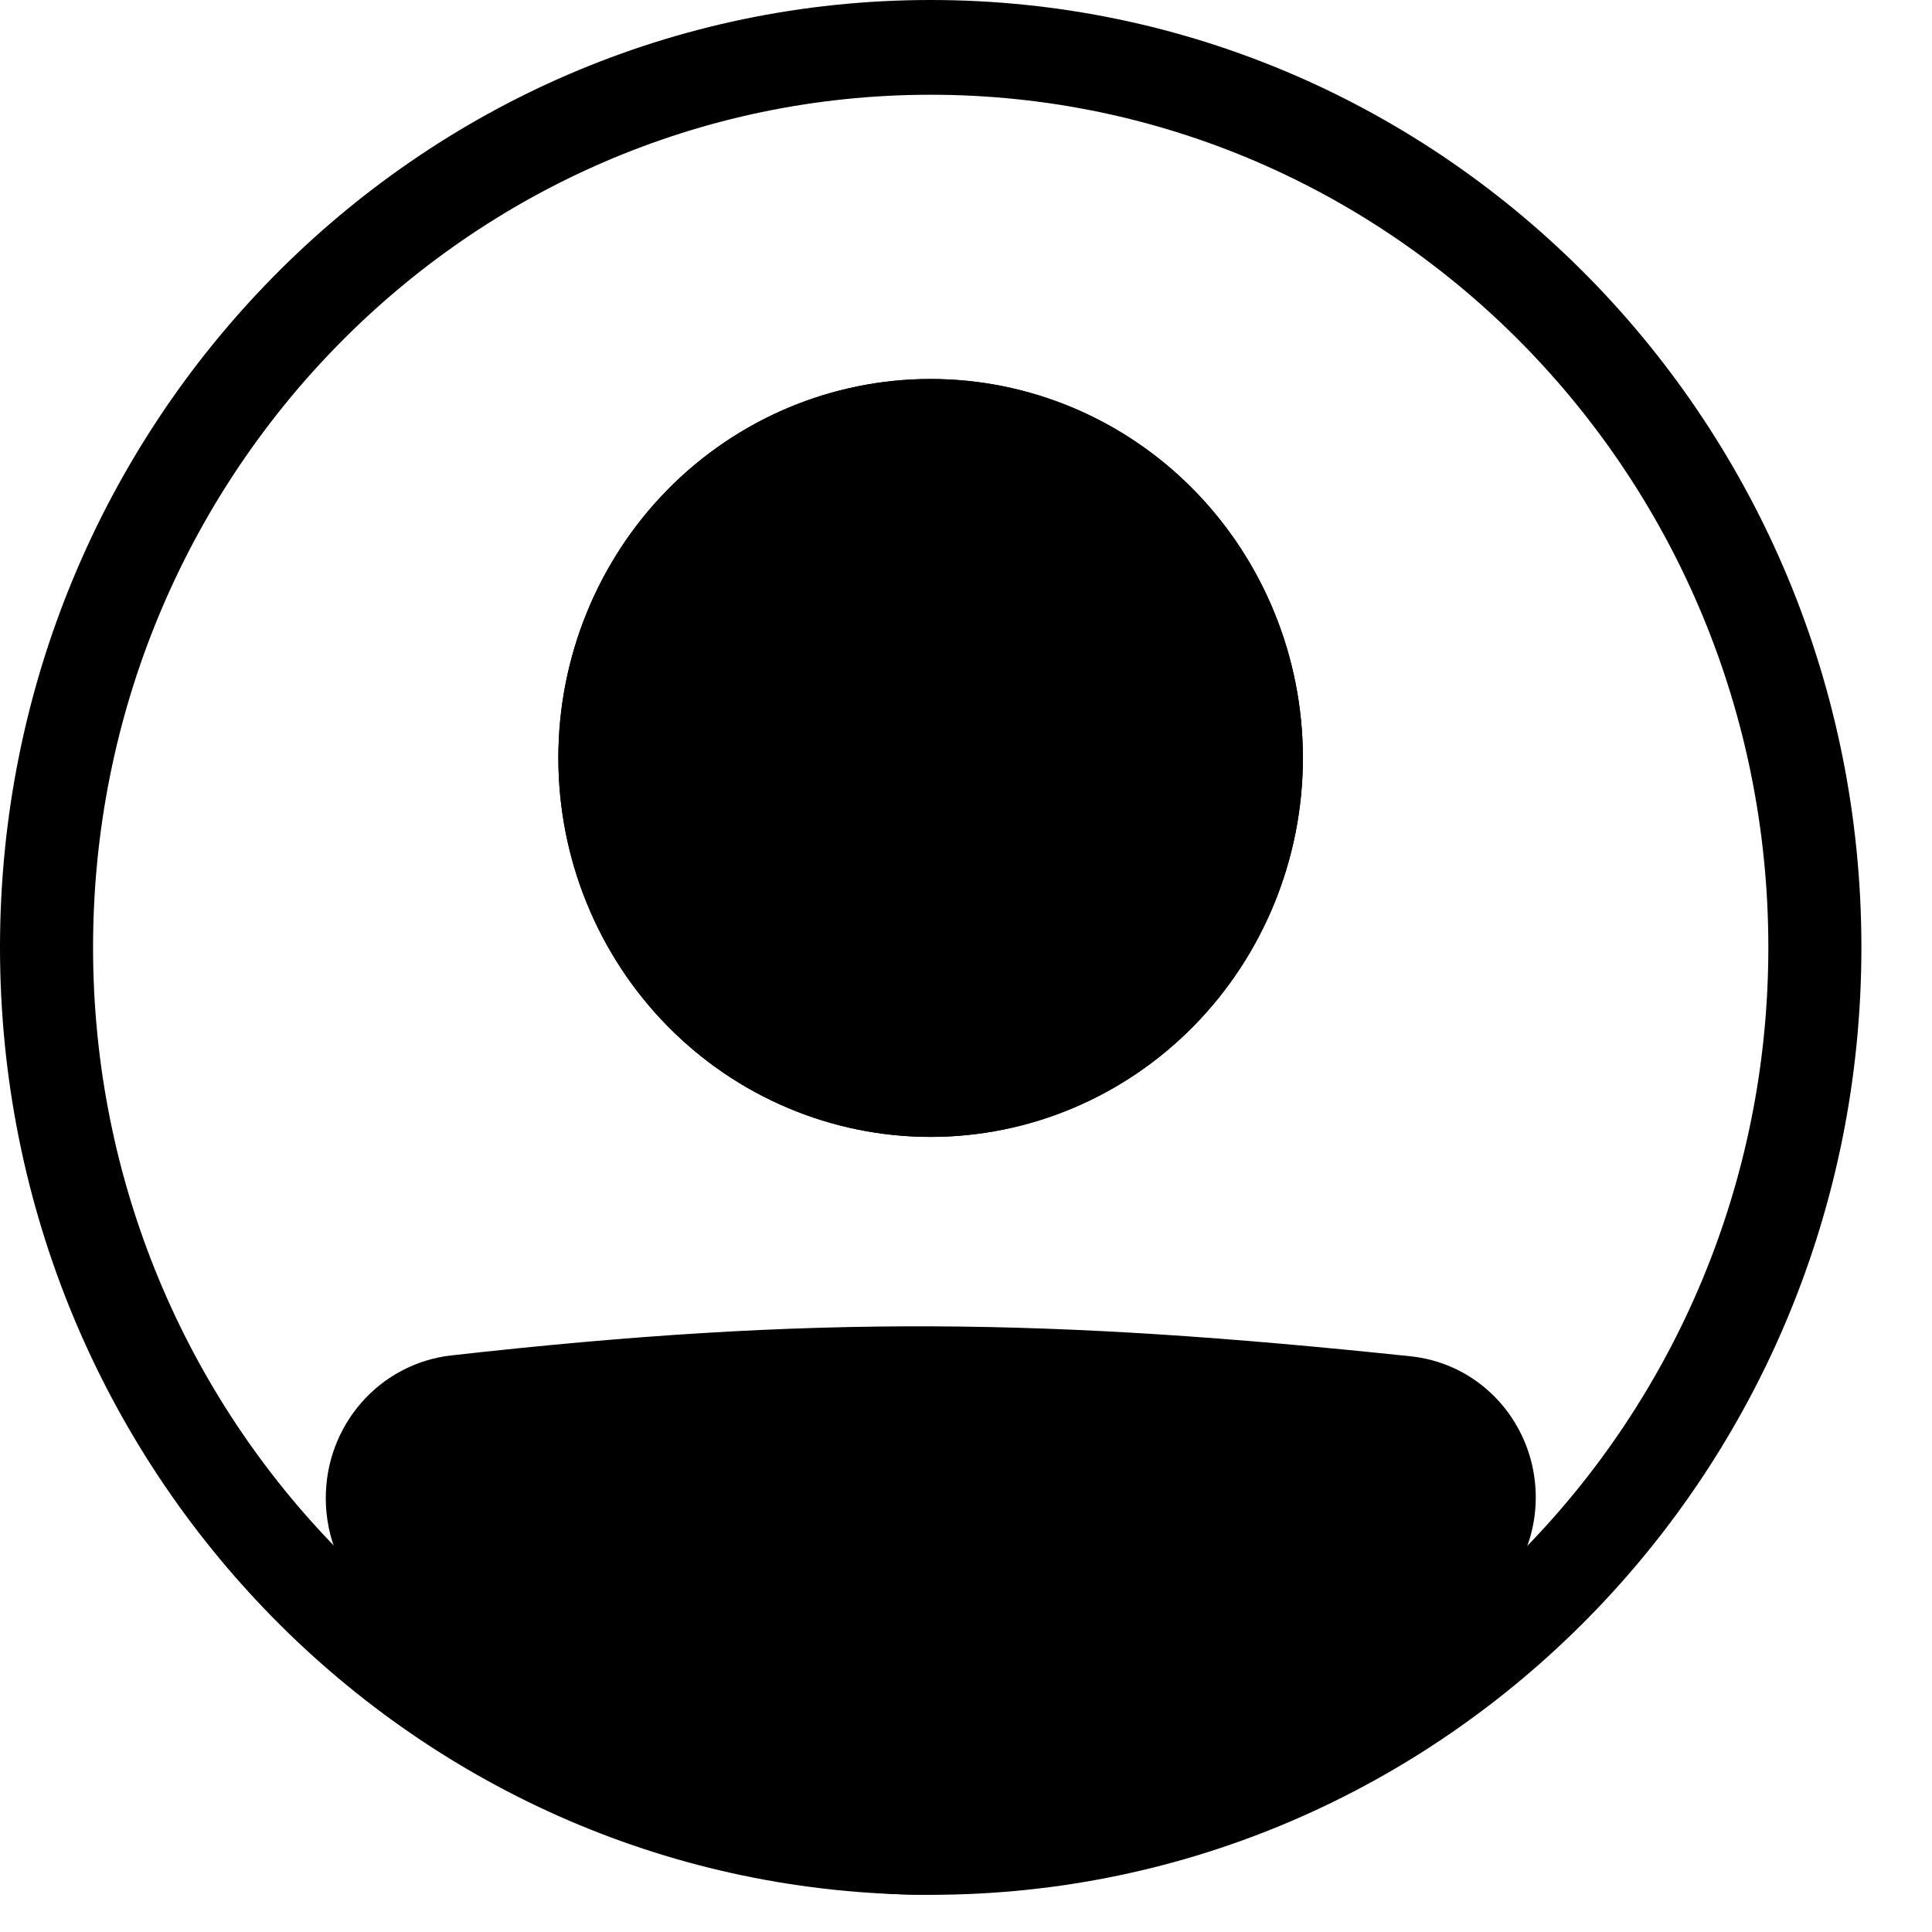 <svg width="24" height="24" viewBox="0 0 24 24" fill="none" xmlns="http://www.w3.org/2000/svg">
<path fill-rule="evenodd" clip-rule="evenodd" d="M11.561 22.361C17.308 22.361 21.967 17.618 21.967 11.769C21.967 5.919 17.308 1.177 11.561 1.177C5.815 1.177 1.156 5.919 1.156 11.769C1.156 17.618 5.815 22.361 11.561 22.361ZM11.561 23.538C17.947 23.538 23.123 18.269 23.123 11.769C23.123 5.269 17.947 0 11.561 0C5.176 0 0 5.269 0 11.769C0 18.269 5.176 23.538 11.561 23.538Z" fill="black"/>
<path d="M4.625 18.612C4.625 18.004 5.071 17.49 5.666 17.423C10.125 16.921 13.019 16.966 17.469 17.434C17.691 17.458 17.901 17.547 18.075 17.691C18.248 17.834 18.376 18.026 18.444 18.243C18.512 18.46 18.517 18.692 18.457 18.911C18.398 19.13 18.277 19.327 18.109 19.477C12.857 24.137 9.856 24.073 4.995 19.482C4.758 19.259 4.625 18.941 4.625 18.613V18.612Z" fill="black"/>
<path fill-rule="evenodd" clip-rule="evenodd" d="M17.409 18.02C12.994 17.555 10.143 17.511 5.728 18.008C5.431 18.042 5.203 18.3 5.203 18.613C5.203 18.781 5.272 18.94 5.388 19.051C7.797 21.326 9.623 22.354 11.408 22.36C13.198 22.367 15.122 21.347 17.729 19.035C17.812 18.959 17.872 18.862 17.901 18.753C17.93 18.644 17.928 18.529 17.894 18.421C17.86 18.314 17.796 18.219 17.71 18.147C17.624 18.076 17.519 18.032 17.409 18.02V18.02ZM5.602 16.838C10.108 16.331 13.044 16.377 17.529 16.849C17.863 16.885 18.18 17.018 18.441 17.235C18.701 17.451 18.894 17.739 18.996 18.065C19.098 18.391 19.105 18.741 19.015 19.07C18.924 19.4 18.742 19.696 18.489 19.921C15.845 22.268 13.642 23.546 11.404 23.537C9.159 23.529 7.054 22.229 4.602 19.914C4.427 19.747 4.287 19.546 4.191 19.322C4.096 19.098 4.047 18.856 4.047 18.612C4.046 18.173 4.204 17.75 4.491 17.422C4.778 17.095 5.174 16.887 5.602 16.838V16.838Z" fill="black"/>
<path d="M16.185 9.415C16.185 10.664 15.697 11.861 14.83 12.744C13.963 13.627 12.787 14.123 11.56 14.123C10.334 14.123 9.157 13.627 8.29 12.744C7.423 11.861 6.936 10.664 6.936 9.415C6.936 8.167 7.423 6.969 8.29 6.086C9.157 5.203 10.334 4.708 11.56 4.708C12.787 4.708 13.963 5.203 14.83 6.086C15.697 6.969 16.185 8.167 16.185 9.415Z" fill="black"/>
<path fill-rule="evenodd" clip-rule="evenodd" d="M11.56 12.946C12.48 12.946 13.362 12.574 14.013 11.912C14.663 11.249 15.029 10.351 15.029 9.415C15.029 8.479 14.663 7.581 14.013 6.918C13.362 6.256 12.48 5.884 11.56 5.884C10.64 5.884 9.758 6.256 9.108 6.918C8.457 7.581 8.092 8.479 8.092 9.415C8.092 10.351 8.457 11.249 9.108 11.912C9.758 12.574 10.64 12.946 11.56 12.946ZM11.56 14.123C12.787 14.123 13.963 13.627 14.83 12.744C15.697 11.861 16.185 10.664 16.185 9.415C16.185 8.167 15.697 6.969 14.83 6.086C13.963 5.203 12.787 4.708 11.56 4.708C10.334 4.708 9.157 5.203 8.29 6.086C7.423 6.969 6.936 8.167 6.936 9.415C6.936 10.664 7.423 11.861 8.29 12.744C9.157 13.627 10.334 14.123 11.56 14.123Z" fill="black"/>
</svg>
